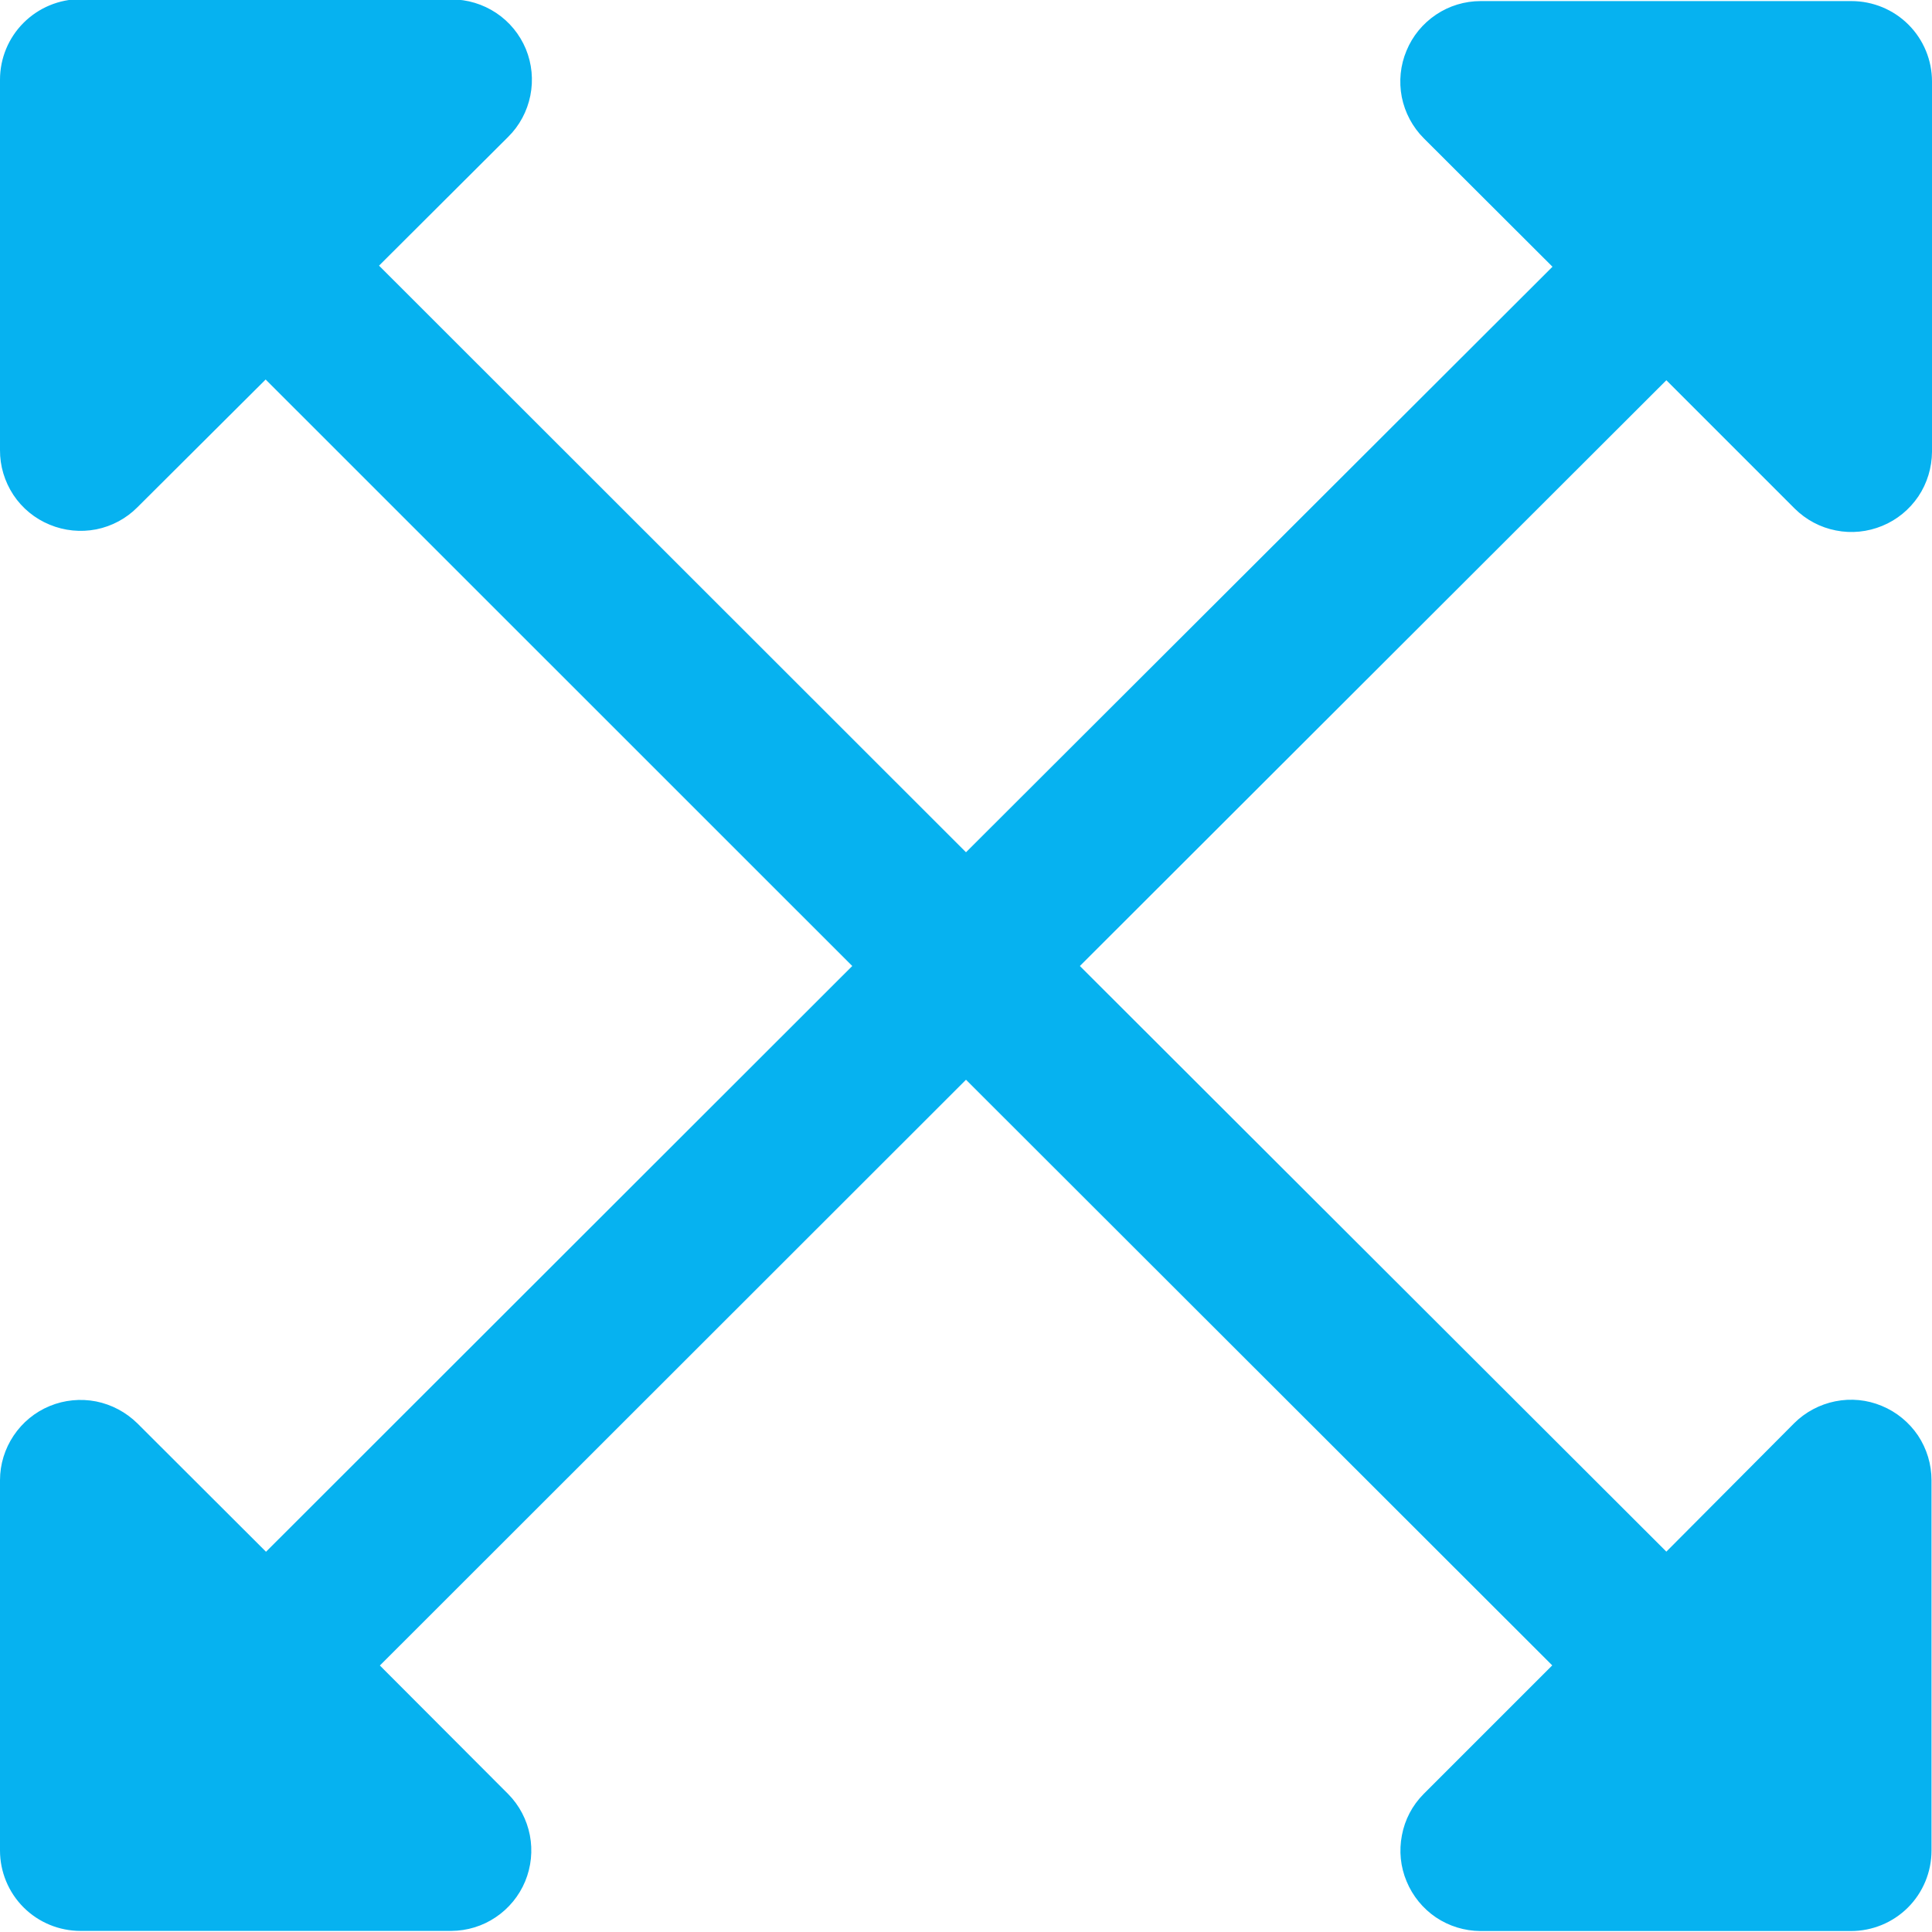 <?xml version="1.0" encoding="UTF-8"?>
<svg xmlns="http://www.w3.org/2000/svg" width="16" height="16" viewBox="0 0 16 16" fill="none">
  <g id="ICONS / Expandir" clip-path="url(#clip0_4623_20)">
    <path id="Vector" d="M13.8 3.149L14.863 4.212C14.957 4.305 15.075 4.368 15.204 4.393C15.333 4.419 15.467 4.405 15.588 4.355C15.71 4.305 15.813 4.22 15.887 4.111C15.96 4.002 15.999 3.873 16 3.742V0.675C16 0.498 15.93 0.329 15.805 0.204C15.68 0.079 15.51 0.009 15.333 0.009H12.262C12.13 0.009 12.002 0.048 11.893 0.121C11.783 0.195 11.698 0.298 11.648 0.42C11.597 0.541 11.584 0.675 11.609 0.804C11.635 0.933 11.698 1.052 11.791 1.145L12.857 2.209L8 7.058L3.139 2.2L4.209 1.133C4.303 1.04 4.366 0.921 4.392 0.792C4.418 0.662 4.405 0.528 4.355 0.406C4.304 0.284 4.219 0.18 4.109 0.107C3.999 0.034 3.87 -0.005 3.738 -0.005L0.667 -0.007C0.49 -0.007 0.32 0.064 0.195 0.189C0.07 0.314 7.69346e-06 0.483 7.69346e-06 0.66V3.727C-0.001 3.859 0.038 3.988 0.111 4.099C0.184 4.209 0.289 4.295 0.411 4.345C0.533 4.396 0.668 4.409 0.797 4.384C0.927 4.358 1.046 4.294 1.139 4.2L2.2 3.143L7.058 8L2.203 12.851L1.137 11.787C1.043 11.695 0.925 11.632 0.796 11.606C0.667 11.581 0.533 11.594 0.412 11.644C0.29 11.694 0.186 11.78 0.113 11.889C0.04 11.998 0 12.126 7.69346e-06 12.258V15.325C7.69346e-06 15.501 0.07 15.671 0.195 15.796C0.32 15.921 0.49 15.991 0.667 15.991H3.738C3.869 15.99 3.997 15.951 4.105 15.878C4.214 15.805 4.299 15.701 4.349 15.581C4.399 15.46 4.413 15.327 4.388 15.198C4.363 15.07 4.301 14.951 4.209 14.858L3.146 13.793L8 8.942L12.855 13.792L11.788 14.859C11.696 14.952 11.634 15.07 11.61 15.199C11.585 15.328 11.598 15.46 11.649 15.581C11.699 15.702 11.784 15.806 11.892 15.879C12.001 15.952 12.129 15.991 12.259 15.992H15.329C15.506 15.992 15.676 15.922 15.801 15.797C15.926 15.672 15.996 15.502 15.996 15.325V12.259C15.996 12.127 15.957 11.998 15.884 11.888C15.81 11.779 15.706 11.693 15.584 11.643C15.463 11.592 15.329 11.579 15.199 11.605C15.07 11.631 14.951 11.694 14.858 11.787L13.8 12.85L8.943 8L13.8 3.149Z" fill="#06B2F0"></path>
  </g>
  <defs>
    <clipPath id="clip0_4623_20">
      <rect width="16" height="16" fill="white"></rect>
    </clipPath>
  </defs>
</svg>
